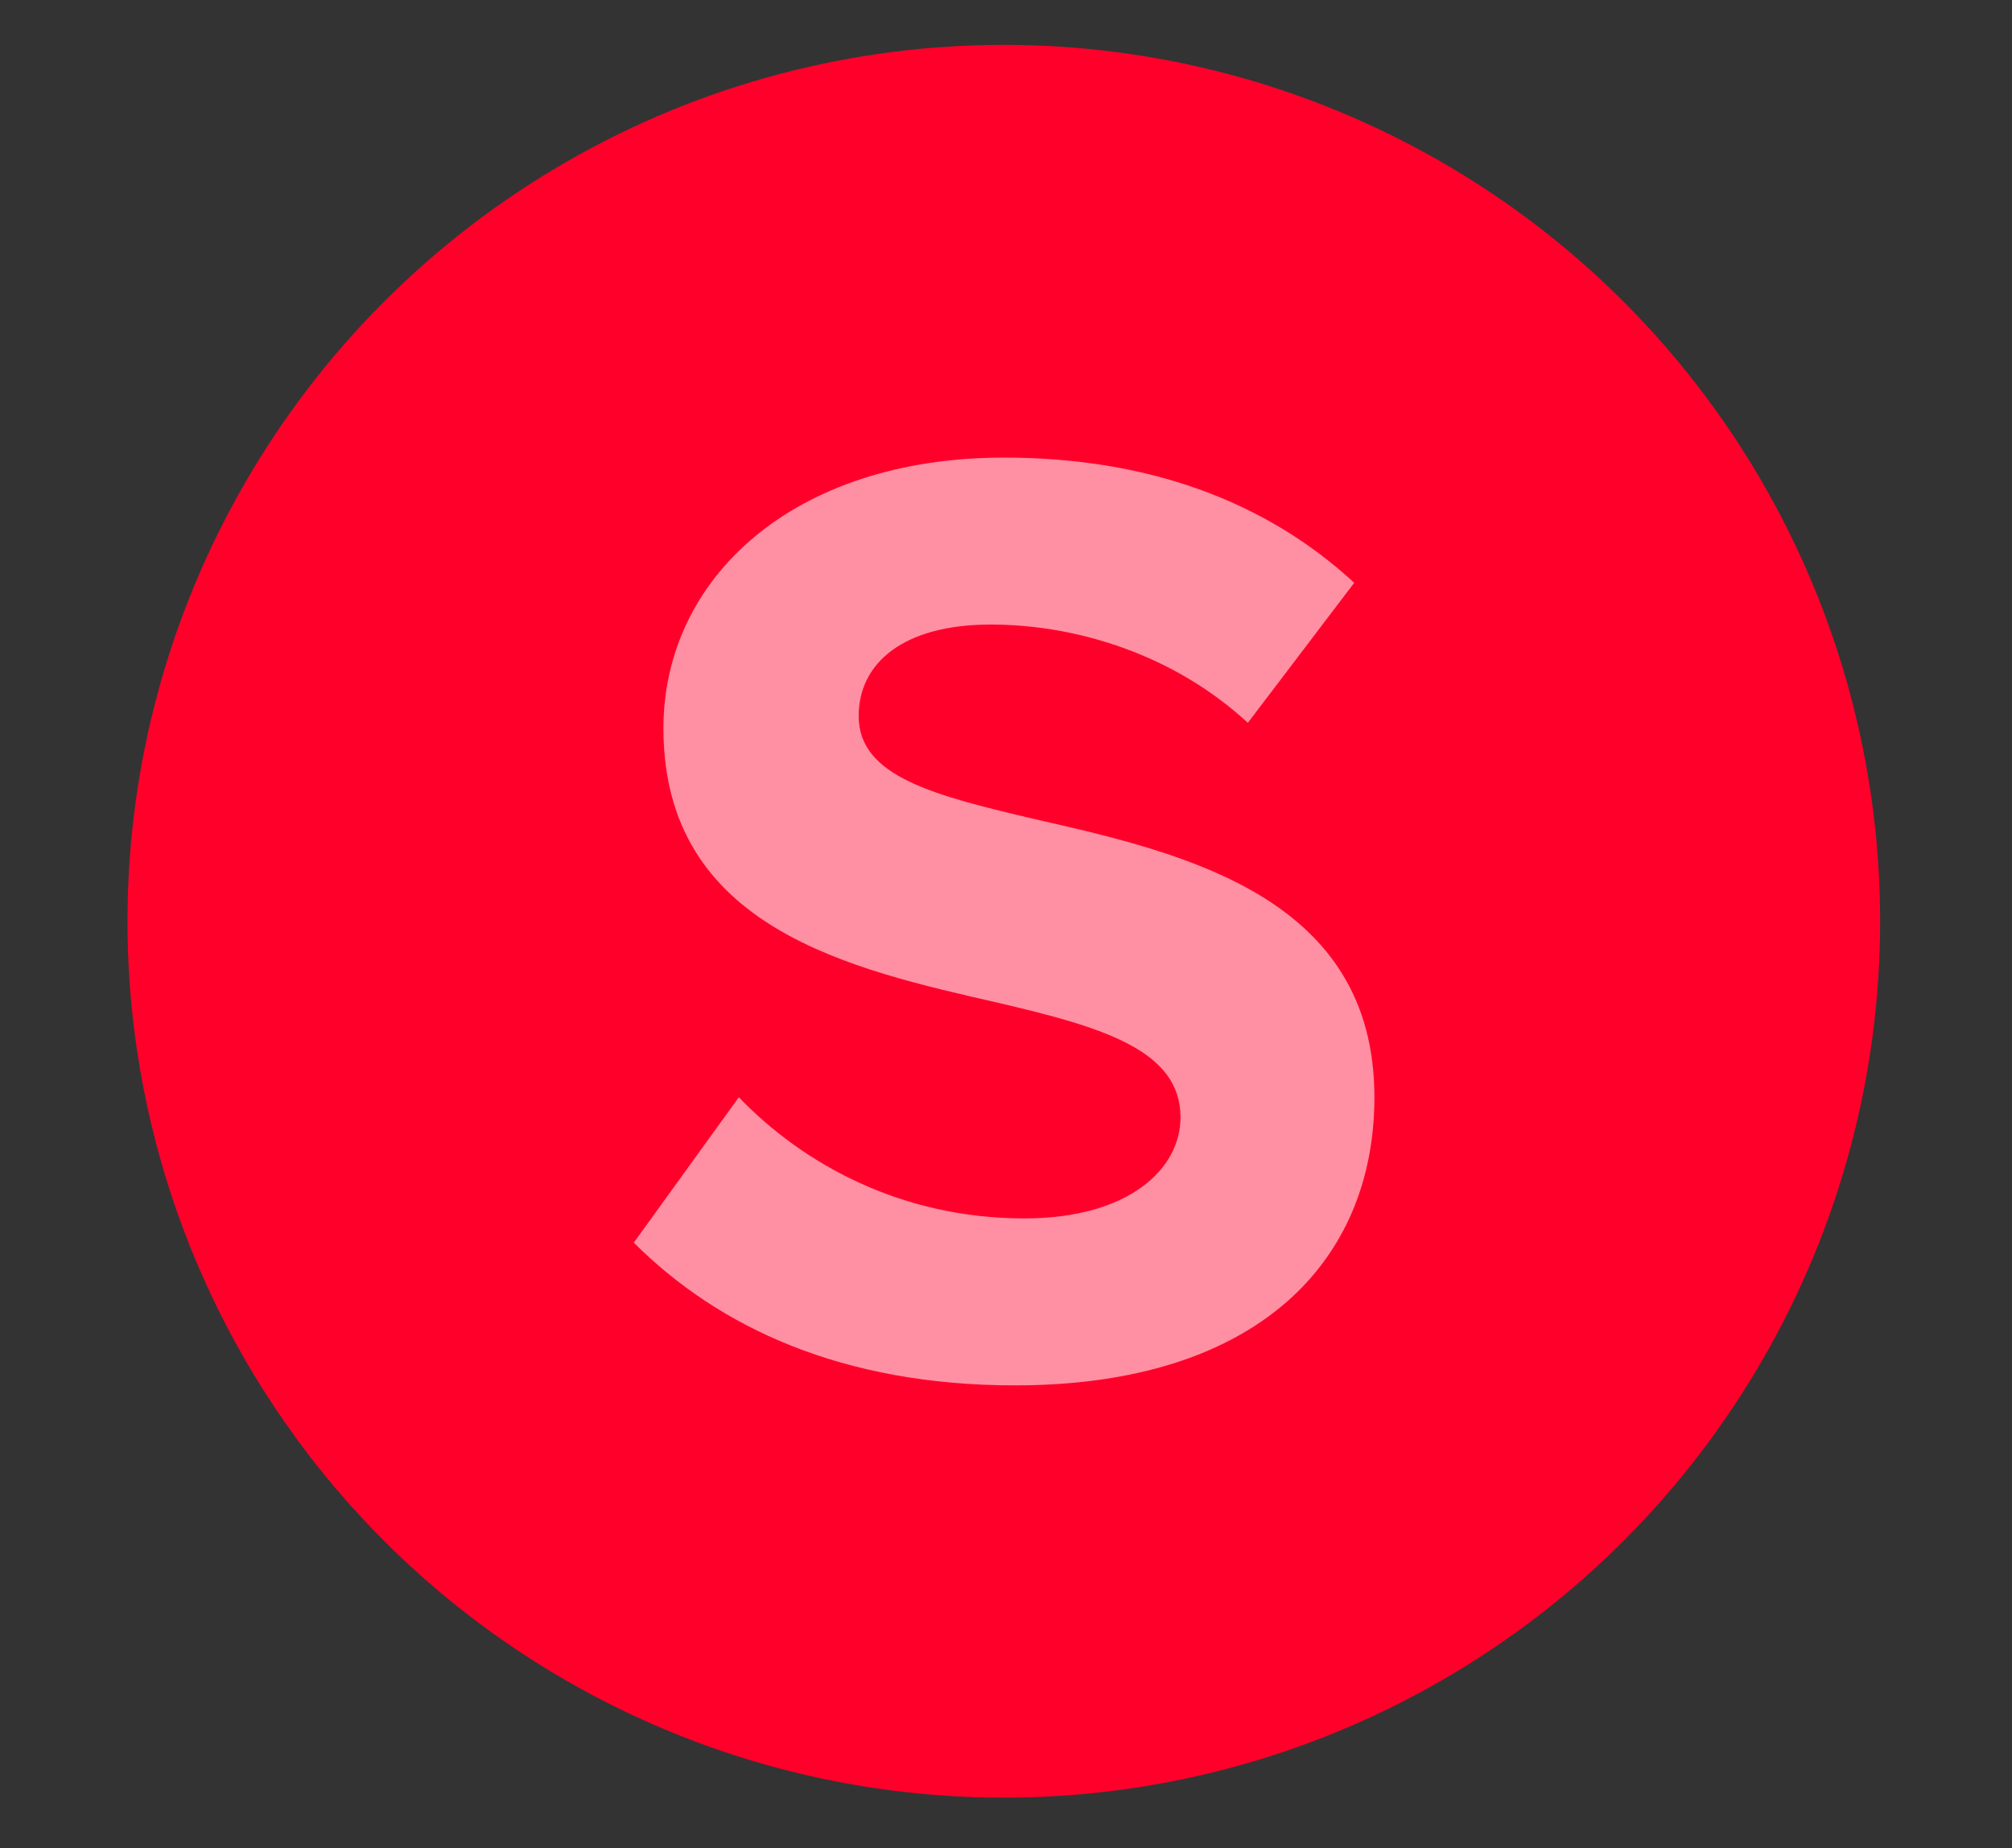 <?xml version="1.0" encoding="UTF-8" standalone="no"?>
<svg xmlns="http://www.w3.org/2000/svg" xmlns:xlink="http://www.w3.org/1999/xlink" xmlns:serif="http://www.serif.com/" width="100%" height="100%" viewBox="0 0 282 259" version="1.1" xml:space="preserve" style="fill-rule:evenodd;clip-rule:evenodd;stroke-linejoin:round;stroke-miterlimit:2;">
    <rect x="0" y="0" width="282" height="259" fill="#333333" stroke="none"/>
    <g transform="matrix(1,0,0,1,-571.777,-302.094)">
        <g id="Artboard1" transform="matrix(1,0,0,0.813,936.552,262.893)">
            <rect x="-364.775" y="48.214" width="281.385" height="317.603" style="fill:none;"></rect>
            <g transform="matrix(1,0,0,1.23,-347.422,53.197)">
                <circle cx="123.339" cy="125.063" r="122.824" style="fill:rgb(255,0,43);"></circle>
            </g>
            <g transform="matrix(0.983,0,0,1.209,-363.714,41.455)">
                <path d="M89.289,182.771C101.385,194.867 119.049,203.123 143.625,203.123C178.185,203.123 194.889,185.459 194.889,162.035C194.889,133.619 168.009,127.283 146.889,122.483C132.105,119.027 121.353,116.339 121.353,107.699C121.353,100.019 127.881,94.643 140.169,94.643C152.649,94.643 166.473,99.059 176.841,108.659L192.009,88.691C179.337,76.979 162.441,70.835 142.089,70.835C111.945,70.835 93.513,88.115 93.513,109.427C93.513,138.035 120.393,143.795 141.321,148.595C156.105,152.051 167.241,155.315 167.241,164.915C167.241,172.211 159.945,179.315 144.969,179.315C127.305,179.315 113.289,171.443 104.265,162.035L89.289,182.771Z" style="fill:white;fill-opacity:0.56;fill-rule:nonzero;"></path>
            </g>
        </g>
    </g>
</svg>
